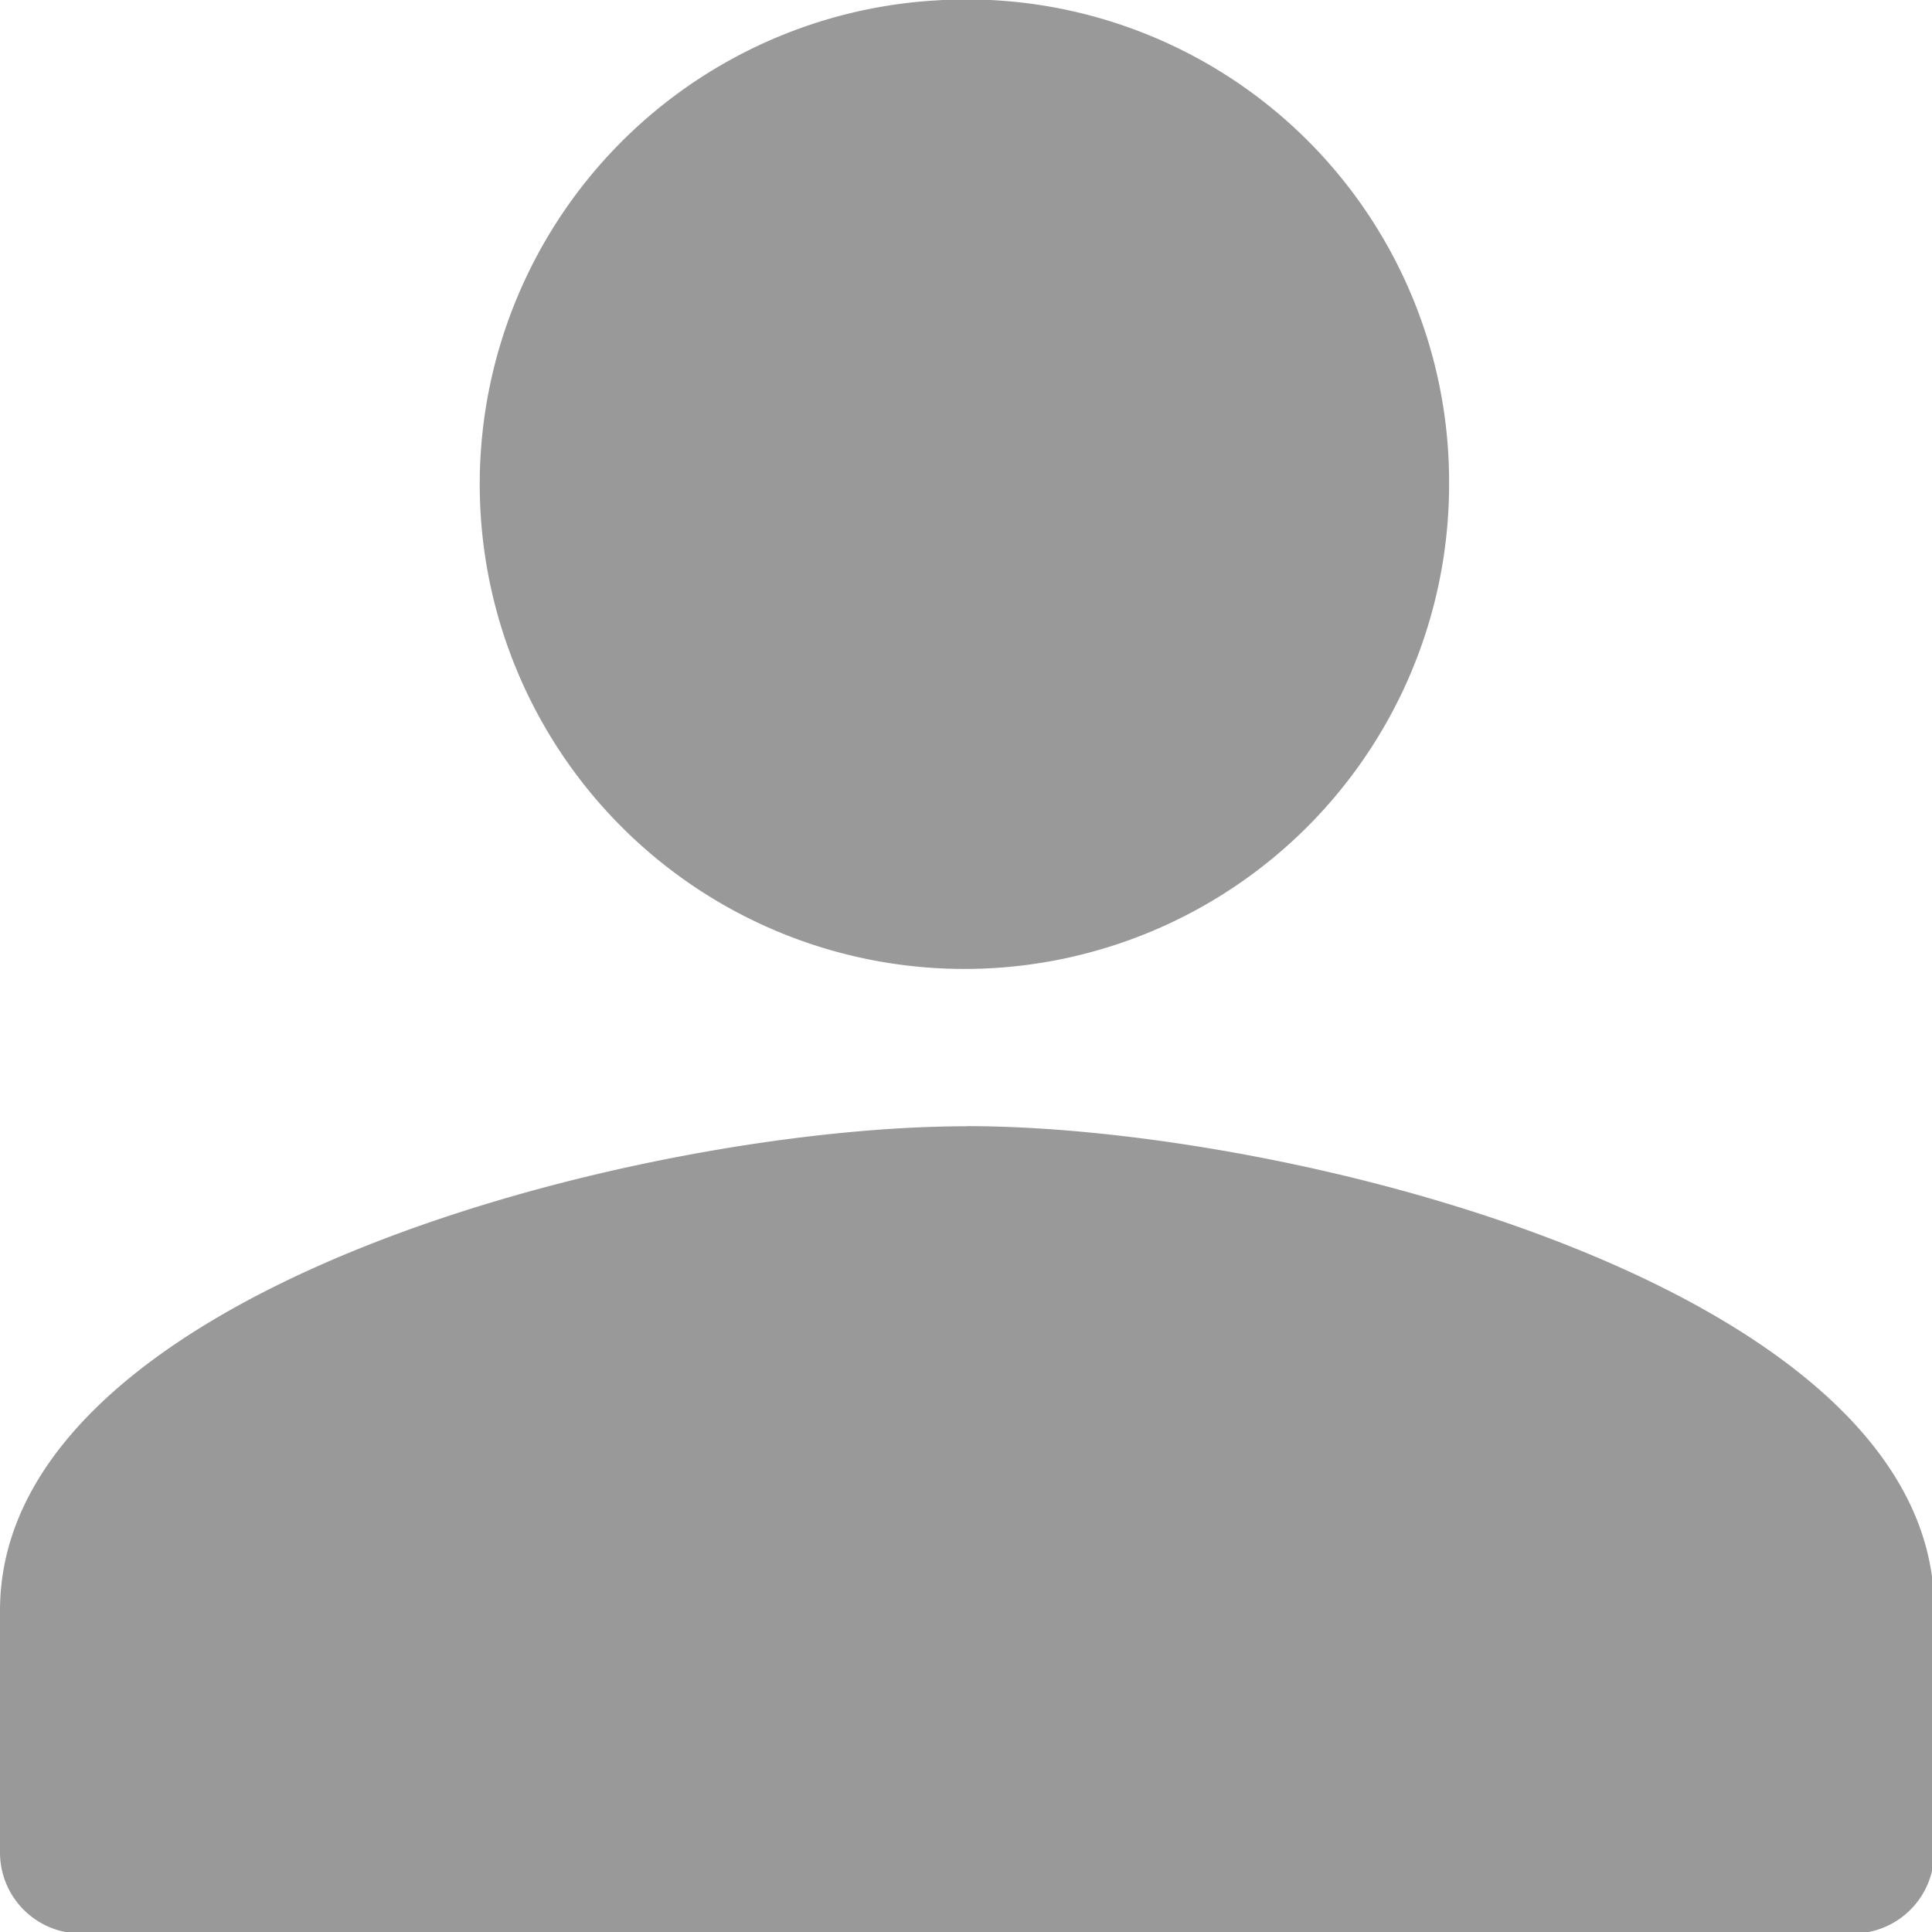 <svg xmlns="http://www.w3.org/2000/svg" width="15.219" height="15.219" viewBox="0 0 15.219 15.219">
  <defs>
    <style>
      .cls-1 {
        fill: #999;
        fill-rule: evenodd;
      }
    </style>
  </defs>
  <path id="形状_34" data-name="形状 34" class="cls-1" d="M579.377,525.815a3.818,3.818,0,1,0,4.038,3.814,3.8,3.8,0,0,0-4.038-3.814h0Zm0.238,8.869c-2.543,0-7.615,1.272-7.615,3.815v1.908a0.638,0.638,0,0,0,.636.636H586.6a0.639,0.639,0,0,0,.636-0.636v-1.924c0-2.527-5.072-3.8-7.616-3.8h0Zm0,0" transform="translate(-572 -525.812)"/>
</svg>
